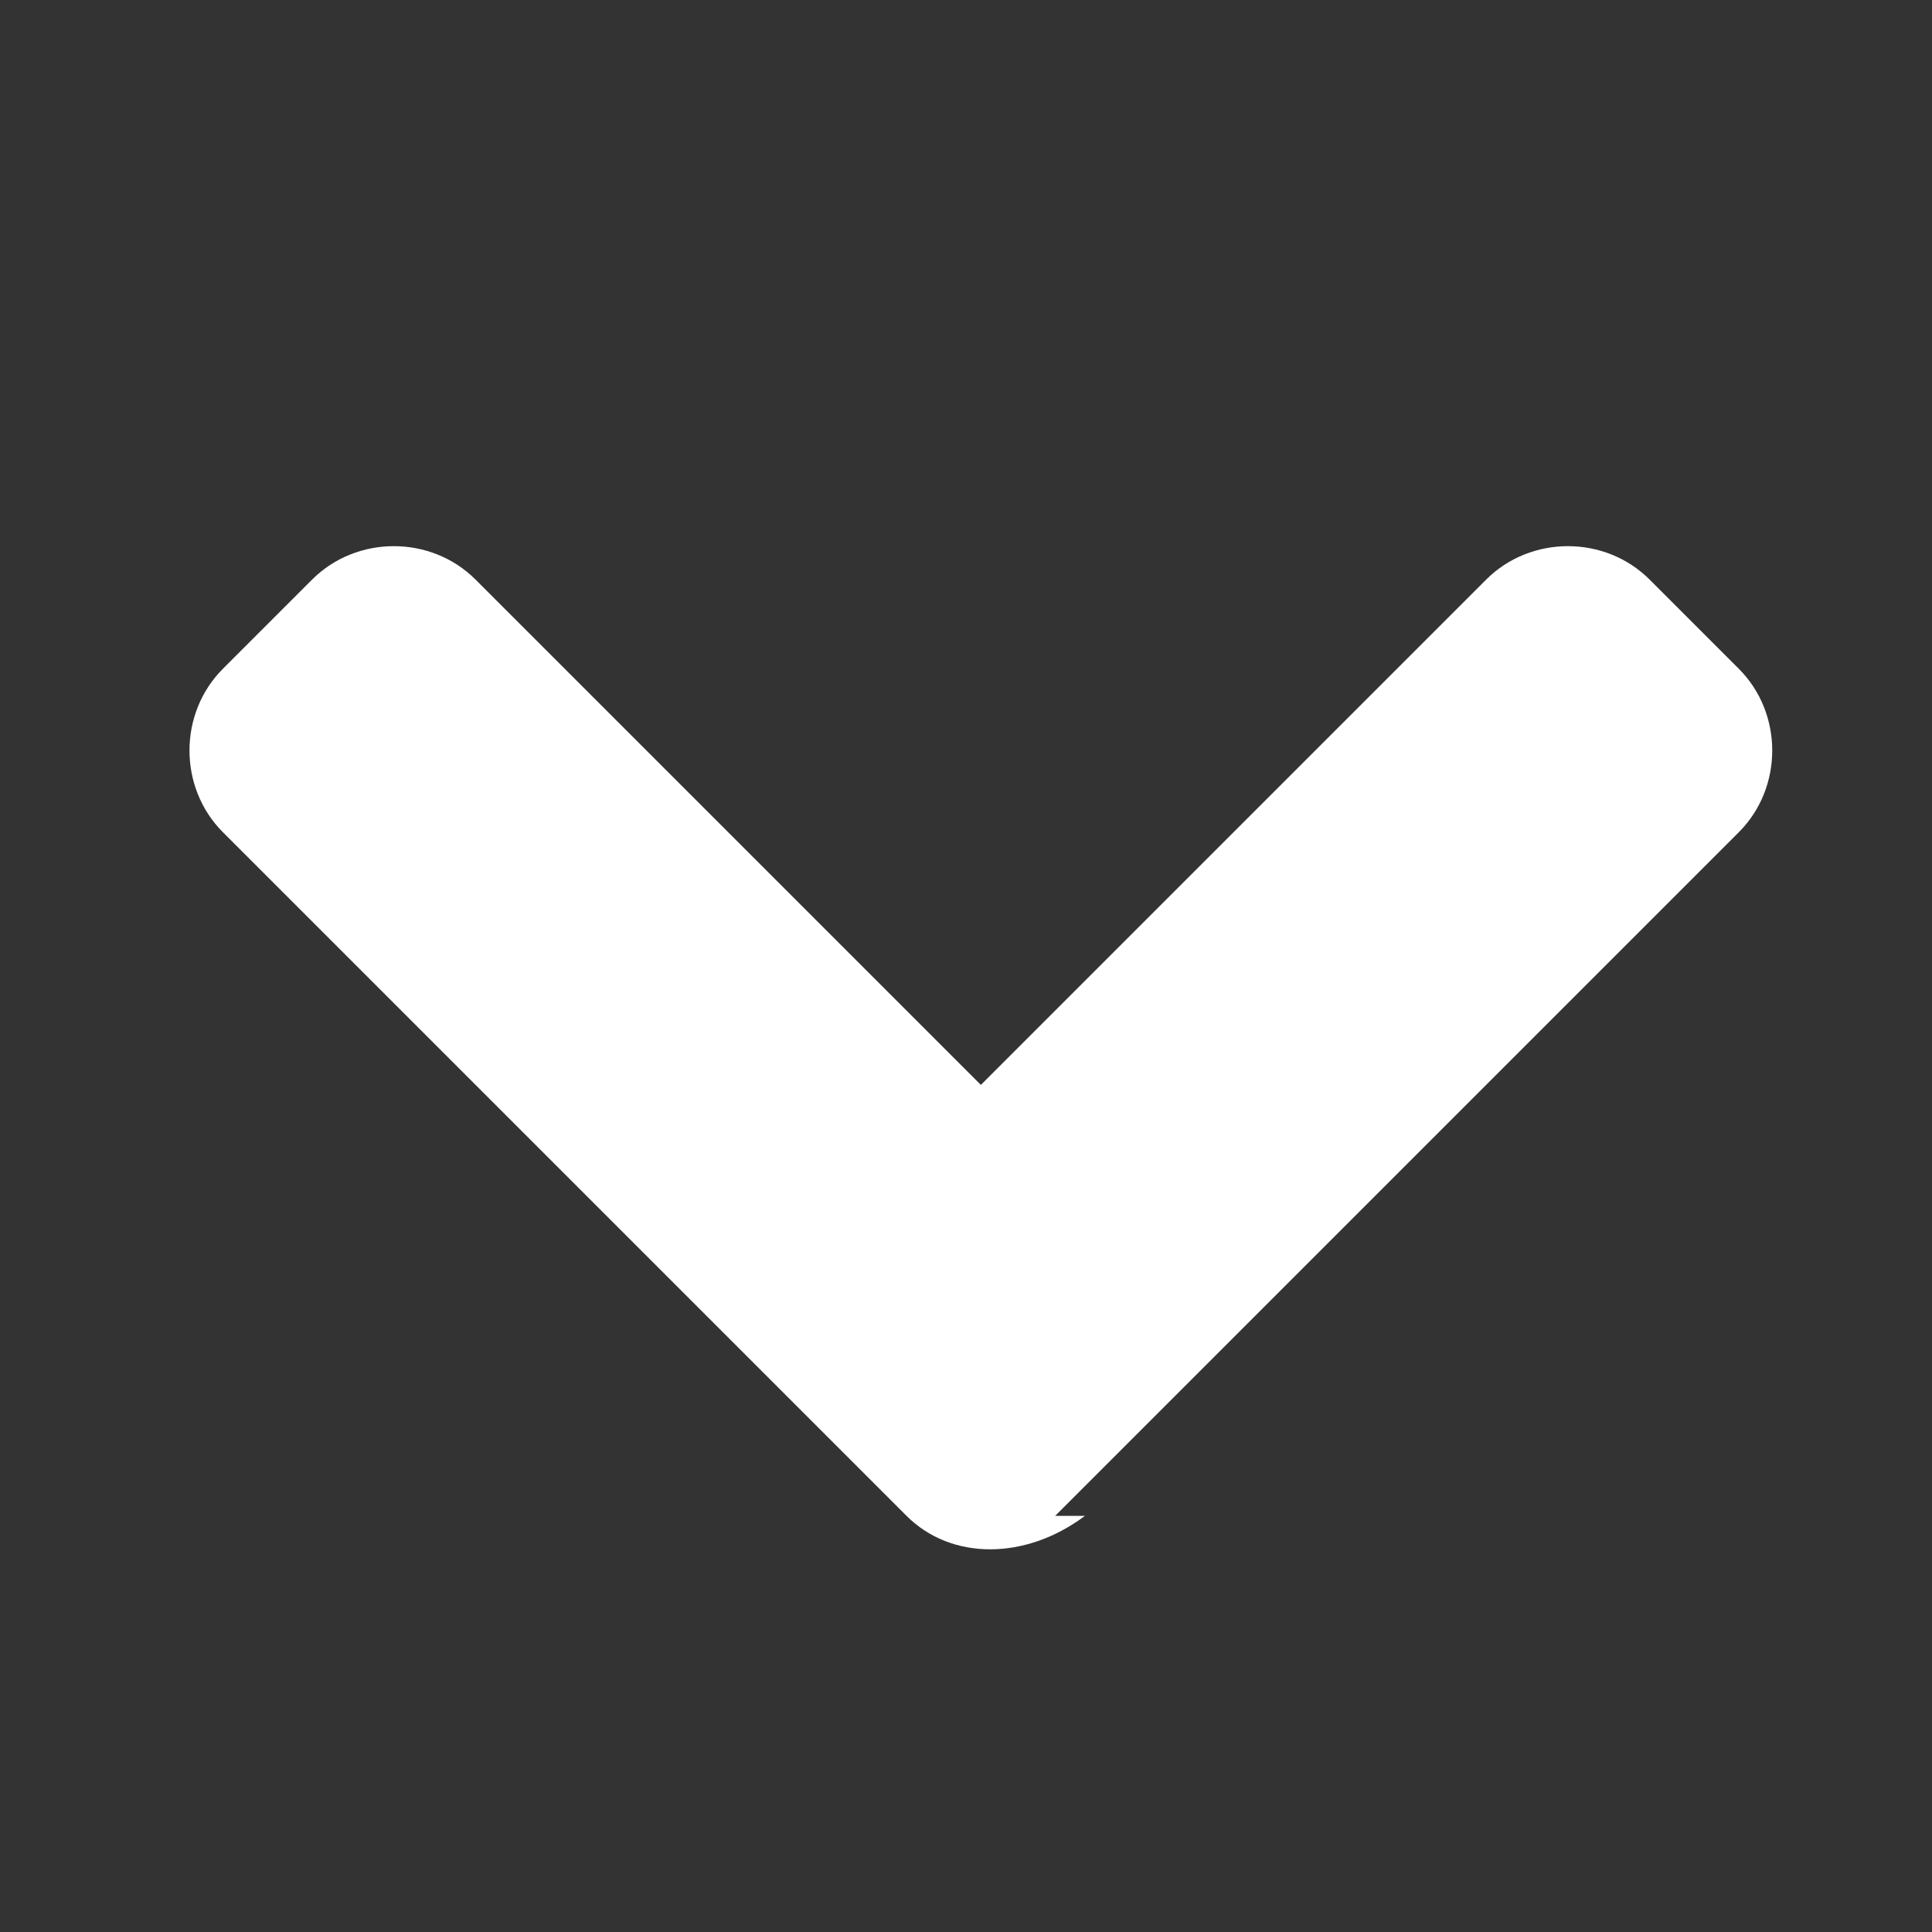 <?xml version="1.0" encoding="UTF-8"?>
<svg xmlns="http://www.w3.org/2000/svg" version="1.1" viewBox="0 0 13 13">
  <rect x="0" y="0" width="13" height="13" fill="#333333" stroke="none"/>
  <defs>
    <style>
      .cls-1 {
        fill: #fff;
      }
    </style>
  </defs>
  <!-- Generator: Adobe Illustrator 28.6.0, SVG Export Plug-In . SVG Version: 1.2.0 Build 709)  -->
  <g>
    <g id="Livello_1">
      <path id="Icon_awesome-chevron-circle-right" class="cls-1" d="M7.1,10.2l4.6-4.6c.3-.3.3-.8,0-1.1,0,0,0,0,0,0l-.6-.6c-.3-.3-.8-.3-1.1,0,0,0,0,0,0,0l-3.4,3.4-3.4-3.4c-.3-.3-.8-.3-1.1,0,0,0,0,0,0,0l-.6.6c-.3.3-.3.8,0,1.1,0,0,0,0,0,0l4.6,4.6c.3.3.8.3,1.2,0Z"/>
    </g>
  </g>
</svg>
